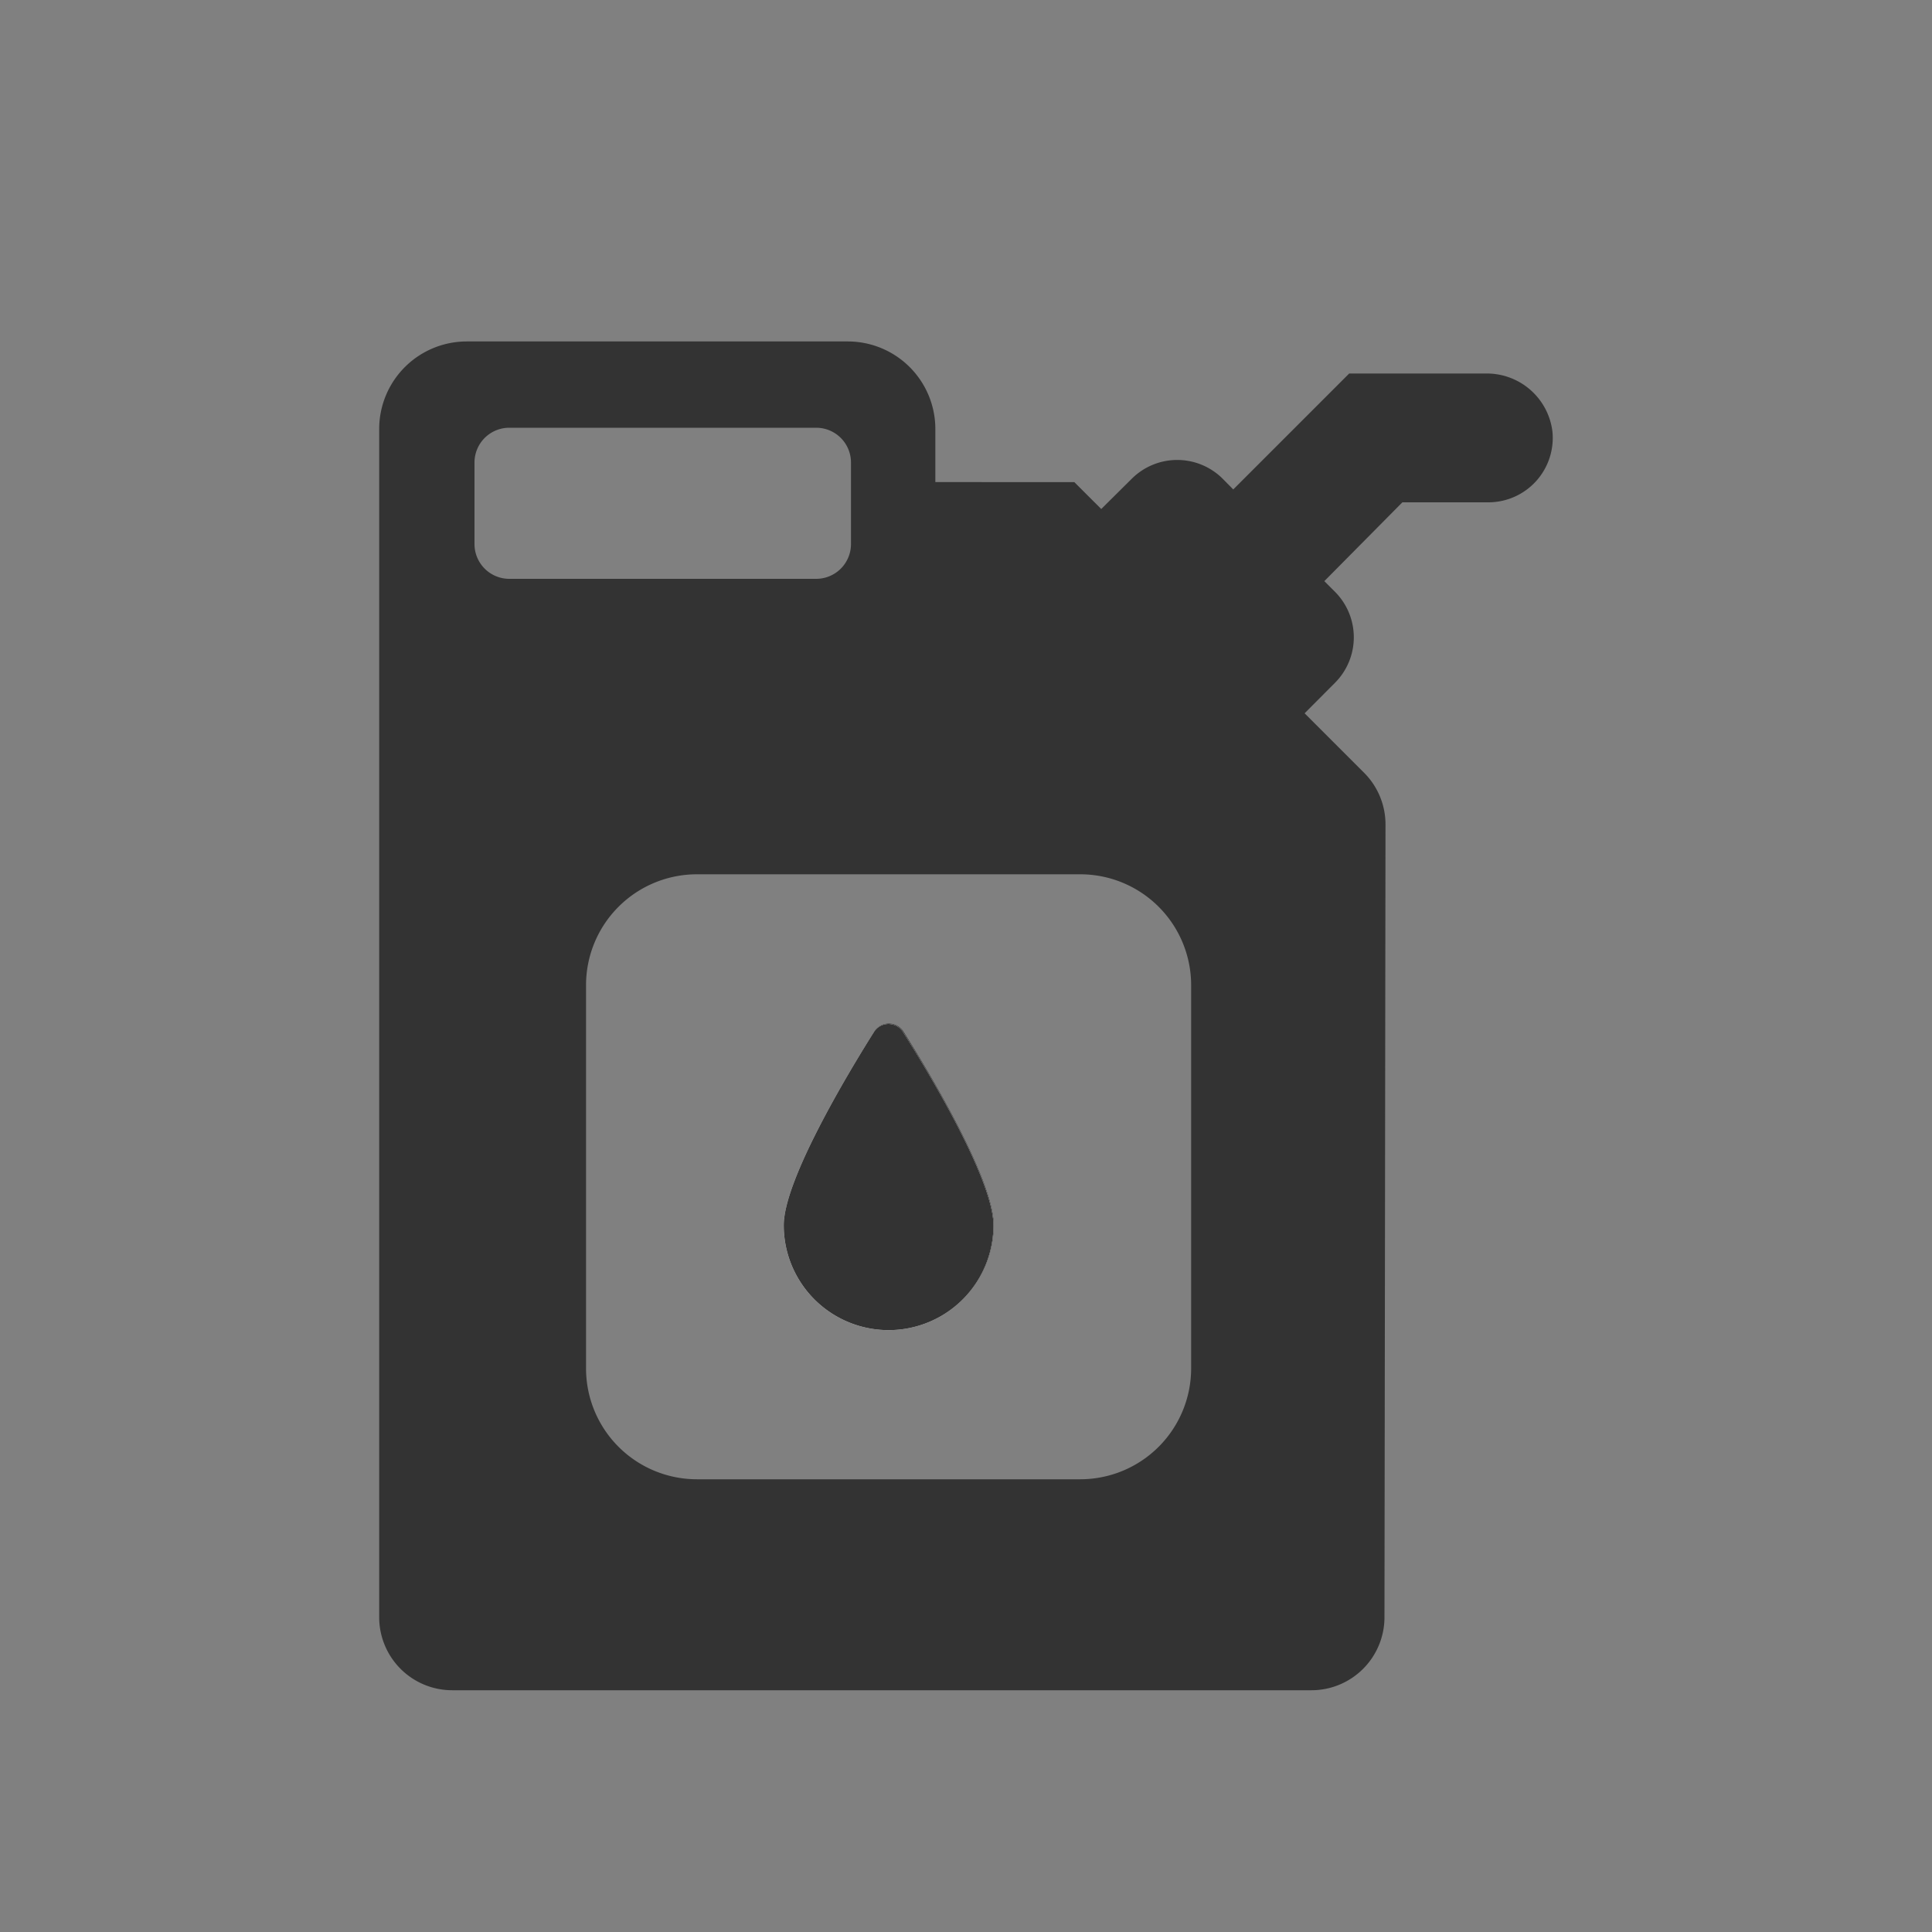 <svg id="Warstwa_1" data-name="Warstwa 1" xmlns="http://www.w3.org/2000/svg" viewBox="0 0 150 150"><rect x="0" y="0" width="150" height="150" fill="#808080" stroke="none"/><defs><style>.cls-1{fill:#333;}.cls-2{fill:#fff;}</style></defs><title>ropa</title><path class="cls-1" d="M120.53,33.5A5.13,5.13,0,0,0,115.36,29H104.75l-9,9-.85-.86a5,5,0,0,0-7,0L85.5,39.52l-2.09-2.09H72.62V33.31a6.8,6.8,0,0,0-6.8-6.8H36.24a6.8,6.8,0,0,0-6.8,6.79v92.26a5.67,5.67,0,0,0,5.67,5.67h66.71a5.67,5.67,0,0,0,5.67-5.66L107.57,64a5.67,5.67,0,0,0-1.66-4l-4.62-4.62,2.39-2.4a5,5,0,0,0,0-7l-.86-.86L108.88,39h6.7A5,5,0,0,0,120.53,33.5ZM36.84,42.24V35.91a2.7,2.7,0,0,1,2.7-2.7H63.37a2.7,2.7,0,0,1,2.7,2.7v6.33a2.7,2.7,0,0,1-2.7,2.7H39.54A2.7,2.7,0,0,1,36.84,42.24Zm55.64,64a8.61,8.61,0,0,1-8.61,8.61H54.11a8.61,8.61,0,0,1-8.61-8.61V76.49a8.61,8.61,0,0,1,8.61-8.61H83.87a8.61,8.61,0,0,1,8.61,8.61ZM69,79.47a1.34,1.34,0,0,0-1.13.63c-2.11,3.36-7,11.55-7,15a8.14,8.14,0,0,0,16.28,0c0-3.48-4.9-11.67-7-15A1.34,1.34,0,0,0,69,79.47Z"/><path class="cls-2" d="M77.13,95.13a8.14,8.14,0,0,1-16.28,0c0-3.48,4.9-11.67,7-15a1.33,1.33,0,0,1,2.26,0C72.23,83.46,77.13,91.65,77.13,95.13Z"/><path class="cls-1" d="M77.13,95.13a8.14,8.14,0,0,1-16.28,0c0-3.48,4.9-11.67,7-15a1.33,1.33,0,0,1,2.26,0C72.23,83.46,77.13,91.65,77.13,95.13Z"/></svg>